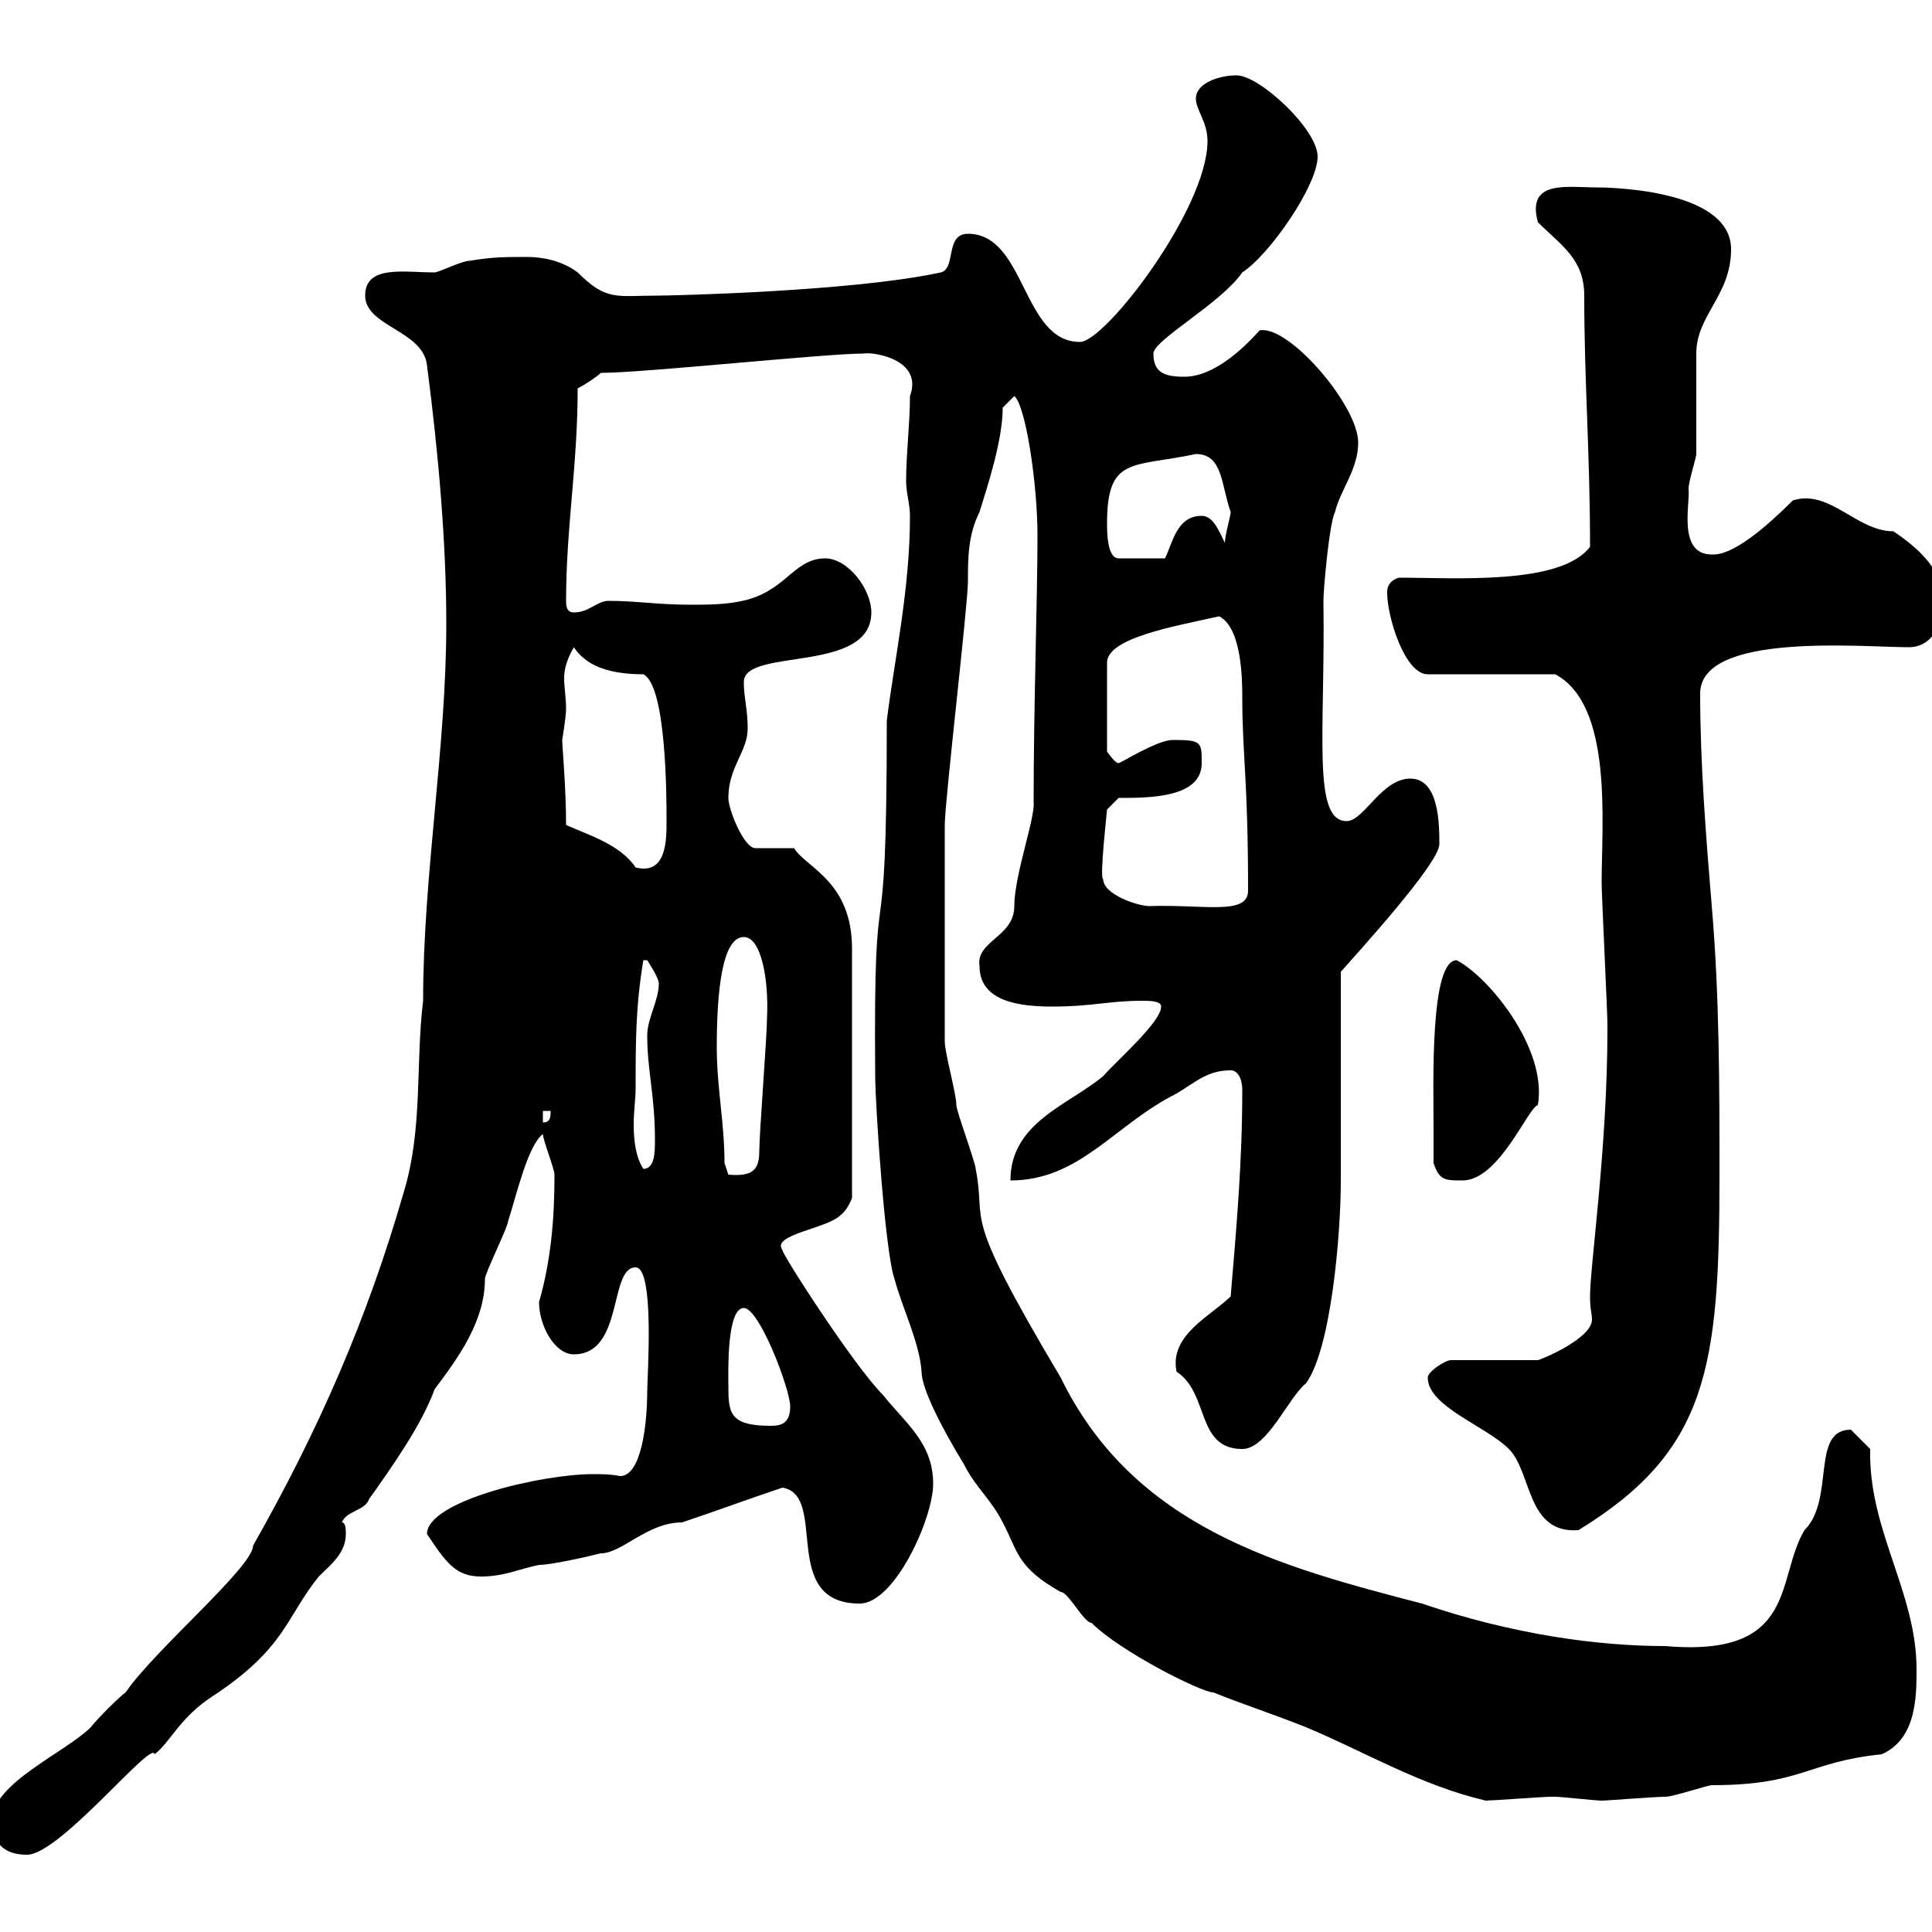 <svg xmlns="http://www.w3.org/2000/svg" xmlns:xlink="http://www.w3.org/1999/xlink" width="300" height="300"><path d="M-1.20 282.60C-1.20 286.20 0.60 288 4.20 288C9.30 288 23.70 270 24 272.40C26.40 270.60 27.90 266.70 33 263.40C44.40 255.90 44.40 251.10 49.50 244.80C51.30 243 53.70 241.20 53.70 238.20C53.70 237.60 53.70 236.40 53.10 236.40C53.70 234.60 56.70 234.60 57.30 232.80C60.90 227.70 65.40 221.40 67.50 215.70C71.10 210.90 75.30 205.20 75.30 198.60C75.30 197.70 78.90 190.50 78.90 189.60C80.10 186 81.90 177.90 84.30 176.10C84.30 177 86.10 181.50 86.10 182.40C86.10 189.60 85.50 195.90 83.70 202.20C83.70 205.80 86.10 210.30 89.10 210.30C96.90 210.30 94.50 196.80 98.70 196.80C101.70 196.80 100.50 213.90 100.50 216C100.50 221.10 99.60 229.20 96.30 229.20C94.80 228.90 93.30 228.90 92.10 228.90C84 228.90 66.30 233.10 66.30 238.20C69.30 242.70 70.80 244.80 74.70 244.80C78.30 244.80 80.70 243.60 83.70 243C85.50 243 90.90 241.80 93.30 241.20C96.60 241.20 100.50 236.40 105.90 236.40C111.30 234.60 116.10 232.80 121.50 231C128.70 232.20 120.90 249 133.50 249C138.90 249 144.90 235.80 144.90 230.40C144.90 224.10 140.70 221.10 137.10 216.60C132.60 212.10 121.20 194.40 121.50 194.10C119.70 191.70 128.40 190.80 130.50 188.70C131.70 187.80 132.30 186 132.30 186L132.30 147.30C132.30 136.80 125.10 134.70 123.30 131.70L117.30 131.70C115.50 131.70 113.10 125.70 113.10 123.90C113.10 119.10 116.10 116.70 116.10 113.10C116.10 110.10 115.50 108.30 115.50 105.90C115.50 100.50 135.30 104.70 135.30 95.10C135.30 91.50 131.70 86.70 128.10 86.70C124.50 86.70 122.70 89.70 119.70 91.50C116.10 93.90 111.30 93.90 107.10 93.90C102.30 93.90 98.70 93.30 94.50 93.30C92.70 93.30 91.50 95.10 89.10 95.10C87.90 95.10 87.90 93.90 87.90 93.30C87.90 81.90 89.70 72.30 89.70 60.30C90.90 59.70 92.70 58.50 93.30 57.90C99.90 57.90 128.10 54.90 134.10 54.90C135.60 54.60 143.40 55.80 141.30 61.50C141.30 65.70 140.70 70.50 140.70 74.70C140.70 76.50 141.30 78.30 141.30 80.10C141.30 91.50 138.90 102.30 137.70 111.90C137.70 154.50 135.60 129.60 135.90 167.10C135.90 171.30 137.40 194.40 138.90 198.60C140.10 203.10 142.80 208.50 143.10 213C143.10 215.70 146.40 222 149.70 227.40C151.50 231 153.90 232.80 155.70 236.40C158.10 240.90 157.80 243.30 164.70 247.20C165.90 247.20 168.30 252 169.50 252C174 256.50 186.60 262.80 188.40 262.80C192.90 264.60 198.30 266.40 202.80 268.20C212.10 272.10 220.50 277.20 230.70 279.60C231.60 279.60 239.70 279 240.60 279C240.60 279 240.60 279 241.50 279C242.40 279 247.80 279.60 248.70 279.60C249.60 279.60 256.80 279 258.60 279C259.80 279 265.20 277.20 265.80 277.20C279.90 277.20 280.50 273.60 292.20 272.40C297.60 270 297.60 263.40 297.60 259.20C297.60 247.20 290.10 237.60 290.40 225C290.40 225 288.60 223.20 287.40 222C281.10 222 285 232.80 280.20 237.60C275.70 245.10 279.30 257.40 258.60 255.60C248.10 255.60 234.90 253.80 220.80 249C198.90 243.30 176.10 237.30 164.70 213.90C148.80 187.20 153.30 190.50 151.50 181.50C151.50 180.60 148.50 172.50 148.50 171.60C148.50 169.80 146.70 163.50 146.70 161.70C146.70 149.70 146.70 135.90 146.70 128.10C146.70 124.50 150.30 93.90 150.30 90.30C150.30 86.70 150.30 83.10 152.10 79.50C153.30 75.60 155.70 68.40 155.70 63.30L157.50 61.50C159.30 63 161.10 75.30 161.10 83.10C161.10 92.70 160.50 109.80 160.50 124.50C160.80 126.90 157.50 135.90 157.50 140.70C157.50 145.50 151.50 146.10 152.10 150C152.10 155.70 158.70 156.30 163.50 156.30C169.50 156.30 172.20 155.40 177.30 155.40C178.50 155.40 180.30 155.40 180.30 156.30C180.30 158.70 173.40 164.70 171.30 167.10C165.90 171.60 156.90 174.30 156.90 183.30C167.70 183.30 173.10 174.60 182.70 169.80C185.70 168 187.50 166.20 191.10 166.20C192.30 166.20 192.90 167.70 192.90 169.20C192.90 180.60 192 190.50 191.10 201.30C188.10 204.30 181.50 207.30 182.70 213C187.80 216.30 185.70 225 192.90 225C196.80 225 200.10 216.90 202.80 214.80C206.70 209.40 208.20 191.70 208.20 183.30C208.20 178.80 208.20 155.40 208.20 150.90C210.30 148.50 223.50 134.10 223.50 131.10C223.50 128.10 223.50 120.90 219 120.90C214.50 120.90 211.80 127.50 209.10 127.50C203.70 127.50 205.80 113.70 205.50 93.30C205.50 91.50 206.40 81.30 207.30 79.50C208.20 75.90 210.90 72.90 210.90 68.70C210.90 63 200.10 50.40 195.60 51.30C192.90 54.30 188.40 58.50 183.90 58.50C180.90 58.50 179.10 57.90 179.10 54.90C179.10 52.80 189.60 47.10 192.90 42.30C197.10 39.60 204.60 28.80 204.60 24.30C204.60 20.10 195.60 11.70 192 11.70C189.30 11.70 185.70 12.90 185.70 15.30C185.70 17.10 187.50 18.90 187.50 21.90C187.50 32.40 171.60 53.10 167.70 53.10C158.70 53.10 159.30 36.30 150.30 36.30C146.70 36.30 148.50 41.70 146.10 42.30C132.30 45.30 103.80 45.90 102.30 45.90C95.70 45.90 94.20 46.80 89.70 42.30C87.30 40.50 84.30 39.90 81.90 39.90C78.30 39.90 76.50 39.90 72.90 40.50C71.70 40.50 68.10 42.30 67.50 42.30C62.70 42.30 56.70 41.10 56.70 45.90C56.70 50.70 65.70 51.30 66.30 56.70C68.10 70.50 69.30 84.30 69.30 96.90C69.30 116.10 65.70 135.90 65.70 155.40C64.50 165.30 65.70 175.20 62.70 185.10C57 204.90 49.50 222 39.30 240C39.30 243.30 24 256.20 19.50 262.80C18.60 263.40 15 267 14.10 268.20C10.20 272.10-1.20 276.90-1.20 282.60ZM221.70 213.90C221.70 218.40 230.70 221.40 234.30 225C237.90 228.60 237 238.20 245.10 237.60C265.20 225.30 267 212.40 267 182.40C267 168.90 267 154.50 265.80 140.70C264.90 129.90 264 118.50 264 107.70C264 98.10 289.20 100.50 296.40 100.50C300 100.50 301.80 96.90 301.80 93.30C301.80 88.50 297.60 84.90 294 82.50C288.30 82.50 284.10 75.90 278.40 77.70C269.70 86.40 266.70 86.10 265.80 86.10C260.40 86.10 262.50 78 262.20 75.90C262.20 74.70 263.40 71.10 263.40 70.50C263.40 68.70 263.40 56.70 263.40 54.90C263.40 48.90 268.80 45.90 268.80 38.70C268.80 29.10 248.70 29.10 247.80 29.10C243.30 29.10 237 27.90 238.80 34.50C242.40 38.10 246 40.20 246 45.90C246 59.40 246.90 70.20 246.90 84.90C242.40 90.90 225.90 89.70 217.20 89.70C215.40 90.30 215.40 91.50 215.40 92.10C215.40 95.70 218.10 104.70 221.70 104.70L241.50 104.70C250.50 109.50 248.70 127.80 248.70 137.10C248.70 138.90 249.60 157.20 249.60 159C249.60 159 249.60 159 249.60 159.90C249.60 178.20 246.90 196.50 246.90 201.30C246.90 203.40 247.20 204 247.20 204.90C247.20 207.90 239.10 211.20 238.80 211.20L225.30 211.20C224.40 211.20 221.70 213 221.70 213.90ZM113.10 214.80C113.10 213.30 112.80 203.10 115.50 203.10C117.90 203.10 122.70 215.70 122.70 218.40C122.70 221.10 121.20 221.40 119.70 221.40C113.10 221.40 113.10 219.30 113.10 214.80ZM222.60 180.60C223.50 183.30 224.40 183.30 227.10 183.30C232.80 183.30 237.30 171.90 238.80 171.60C240.30 162.90 231.30 151.80 226.20 149.10C222 149.10 222.60 168.30 222.60 175.20C222.60 176.10 222.60 179.70 222.60 180.60ZM112.50 180.60C112.50 174.30 111.30 168.90 111.30 162.60C111.30 153.60 112.20 145.50 115.50 145.50C118.20 145.50 119.40 152.10 119.10 158.10C119.10 160.80 117.90 176.10 117.90 178.80C117.90 181.80 116.70 182.70 113.10 182.40C113.10 182.40 112.50 180.60 112.50 180.60ZM98.70 168.90C98.70 161.70 98.70 156.30 99.90 149.10L100.50 149.10C100.50 149.10 102.30 151.80 102.30 152.70C102.30 155.40 100.50 158.10 100.50 160.80C100.50 166.20 101.70 170.10 101.70 177C101.70 178.80 101.70 181.50 99.90 181.50C98.70 179.70 98.40 177 98.40 174.60C98.40 172.50 98.70 170.70 98.70 168.90ZM84.30 172.50L85.50 172.50C85.50 173.40 85.50 174.30 84.30 174.30ZM171.30 136.50C170.70 136.50 171.90 126 171.90 125.70L173.70 123.90C178.50 123.90 186.60 123.90 186.60 118.50C186.60 115.20 186.60 114.90 182.10 114.90C179.70 114.90 174 118.50 173.70 118.50C173.10 118.50 171.90 116.70 171.90 116.70L171.90 102.90C171.90 99 182.70 97.20 189.30 95.70C192.90 97.50 192.90 105.90 192.90 108.30C192.90 117.30 193.80 120.90 193.80 138.30C193.80 142.20 186.90 140.40 178.50 140.70C176.70 140.70 171.30 138.90 171.30 136.50ZM87.90 128.10C87.90 122.40 87.30 115.80 87.30 114.90C87.30 114.90 87.90 111.30 87.90 110.10C87.90 108.30 87.60 106.80 87.60 105.30C87.60 104.10 87.90 102.60 89.10 100.50C90.90 103.20 94.20 104.70 99.90 104.70C103.50 106.50 103.50 123.90 103.50 127.50C103.50 130.50 103.50 135.90 98.70 134.70C96.30 131.10 91.20 129.60 87.90 128.10ZM171.90 81.30C171.90 70.80 175.80 72.60 185.70 70.50C189.90 70.50 189.60 75.30 191.10 79.50C191.10 80.10 190.20 83.10 190.20 84.30C189.30 82.50 188.40 80.10 186.60 80.10C182.70 80.10 182.10 84.30 180.90 86.70L173.70 86.70C171.90 86.70 171.90 82.50 171.90 81.30Z"/></svg>